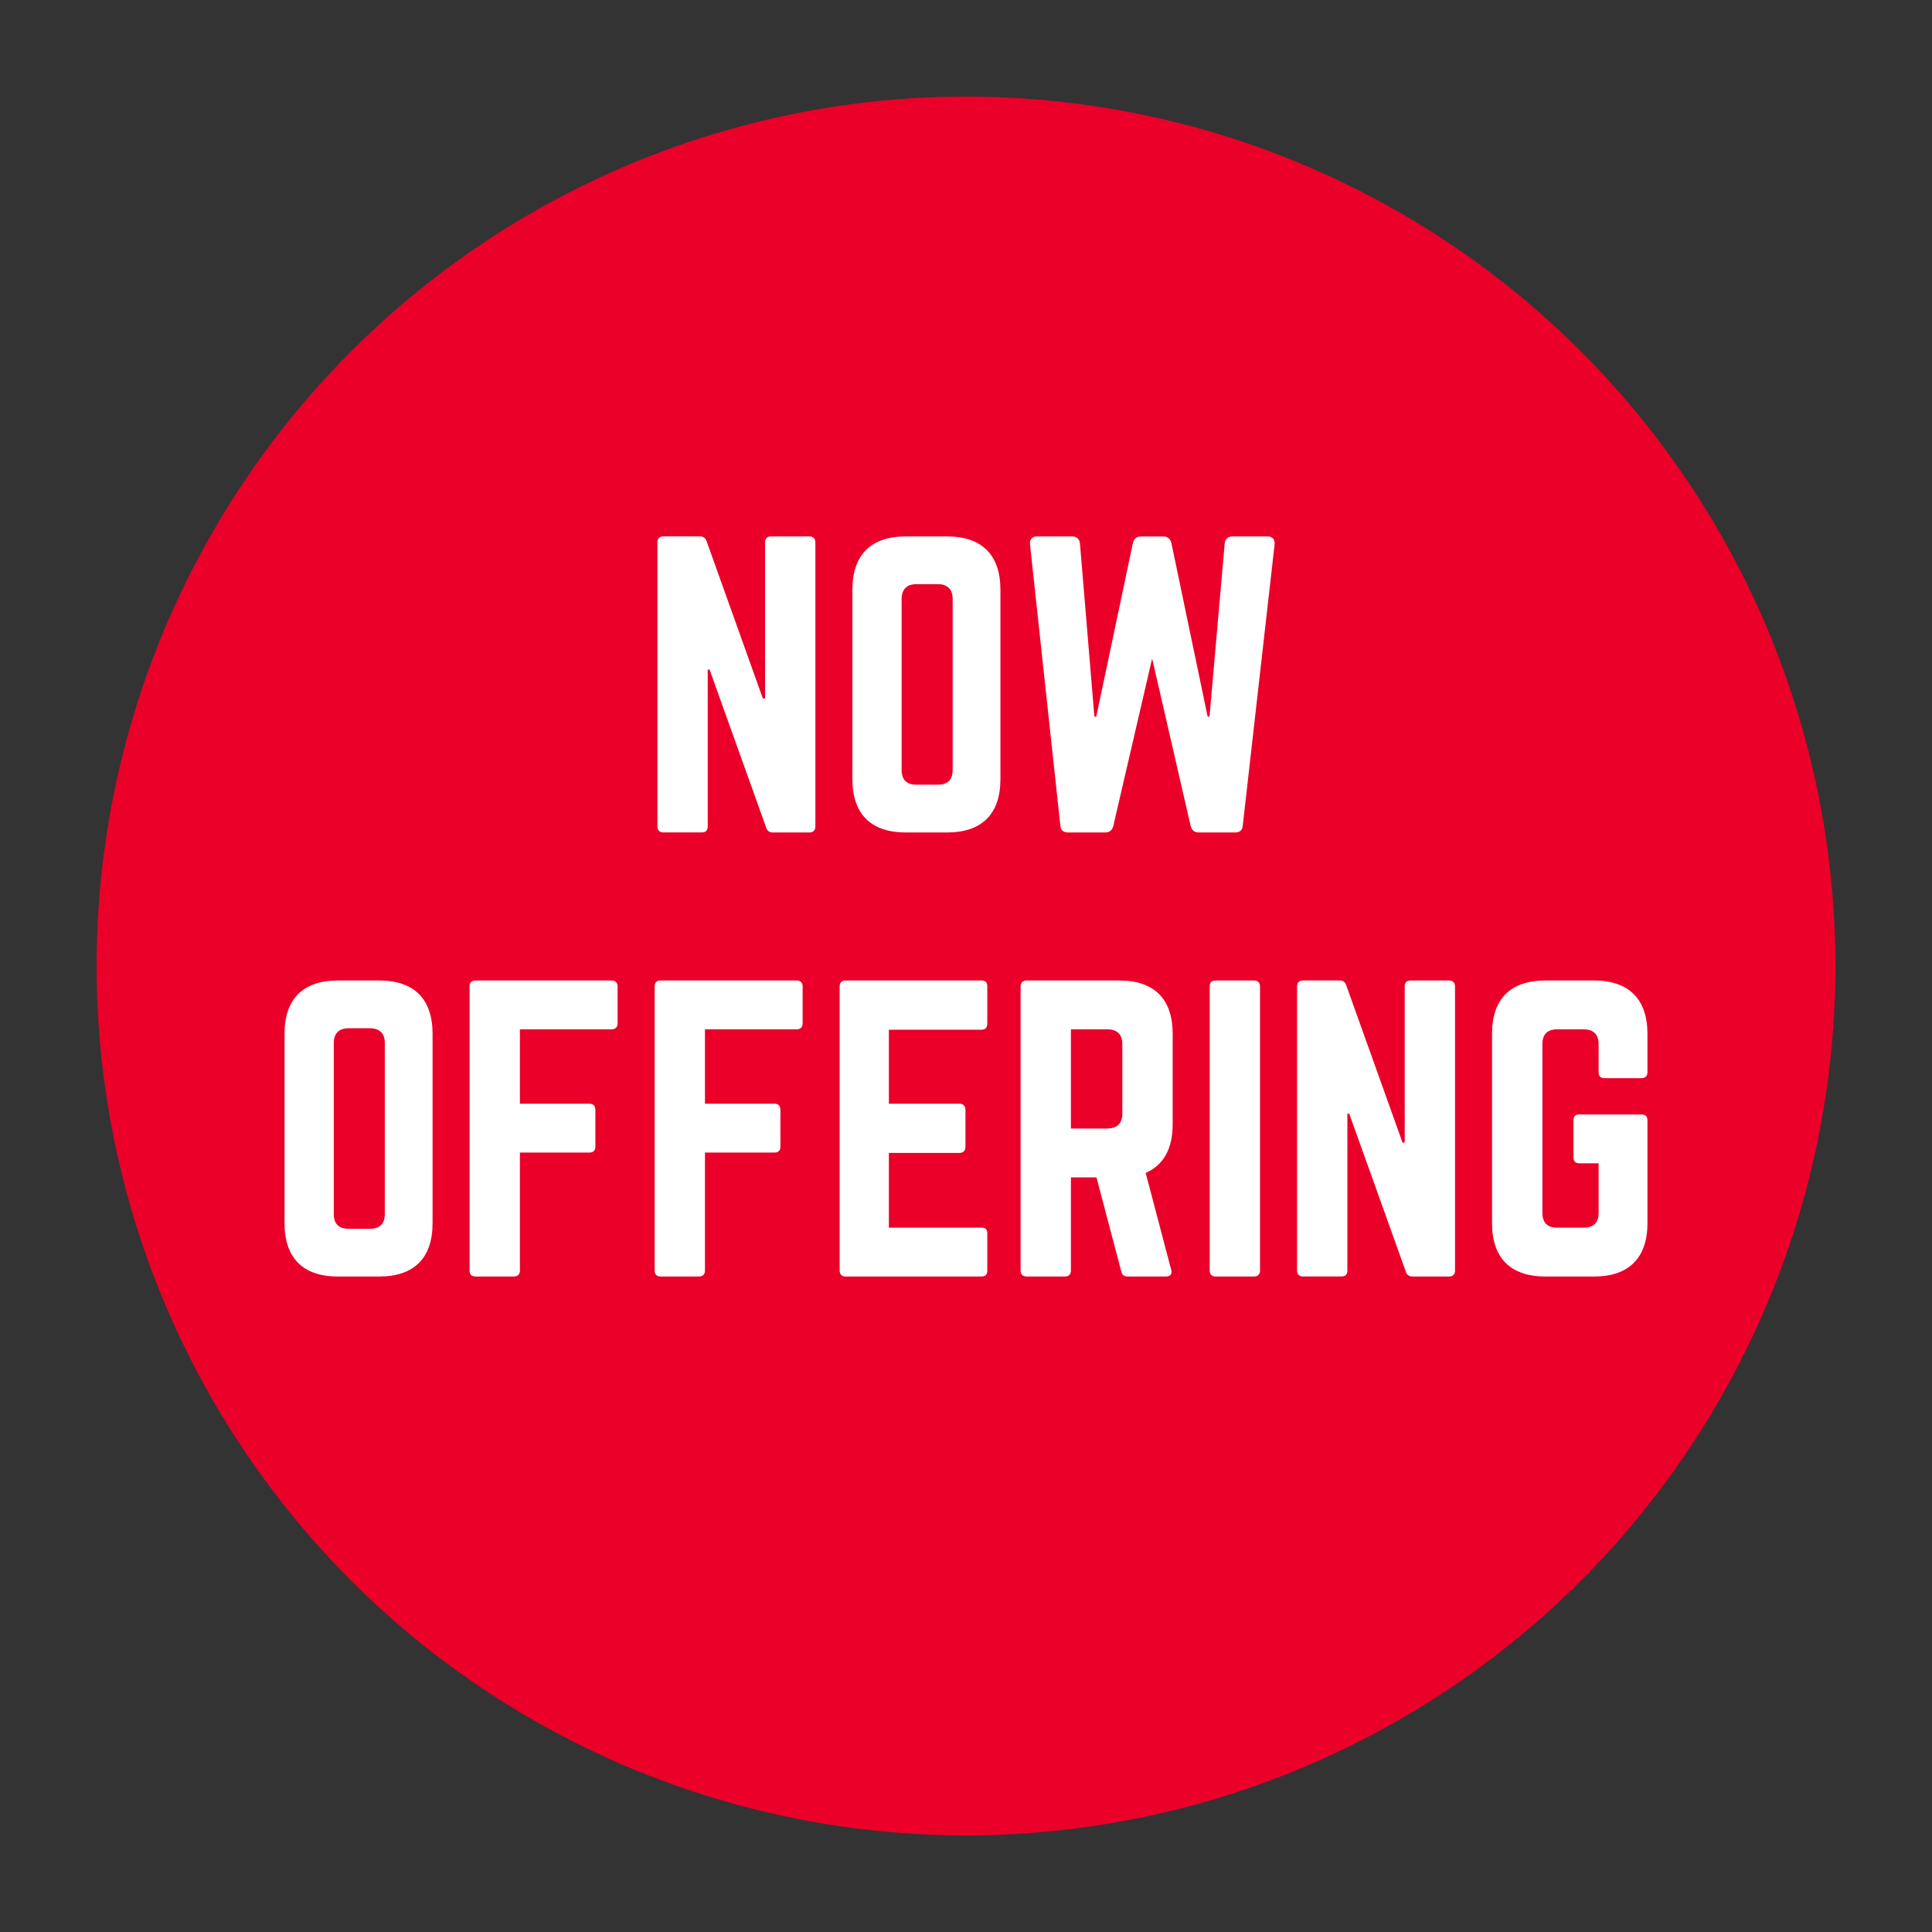 <?xml version="1.0" encoding="UTF-8"?> <svg xmlns="http://www.w3.org/2000/svg" xmlns:xlink="http://www.w3.org/1999/xlink" version="1.1" id="Layer_1" x="0px" y="0px" viewBox="0 0 500 500" style="enable-background:new 0 0 500 500;" xml:space="preserve"><rect x="0" y="0" width="500" height="500" fill="#333333" stroke="none"/> <style type="text/css"> .st0{fill:#EA0029;} .st1{fill:#FFFFFF;} </style> <circle class="st0" cx="250" cy="250" r="225"></circle> <g> <path class="st1" d="M209.49,138.83c0.96,0,1.53,0.57,1.53,1.53v73.55c0,0.96-0.57,1.53-1.53,1.53h-9.48 c-0.86,0-1.44-0.38-1.72-1.25l-14.65-40.89h-0.48v40.6c0,0.96-0.48,1.53-1.53,1.53h-9.96c-0.96,0-1.53-0.58-1.53-1.53v-73.55 c0-0.96,0.57-1.53,1.53-1.53h9.48c0.86,0,1.44,0.38,1.72,1.25l14.56,40.7H198v-40.41c0-0.96,0.48-1.53,1.53-1.53H209.49z"></path> <path class="st1" d="M220.6,152.62c0-9,4.79-13.79,13.79-13.79h10.73c9,0,13.79,4.79,13.79,13.79v49.03c0,9-4.79,13.79-13.79,13.79 h-10.73c-9,0-13.79-4.79-13.79-13.79V152.62z M242.72,203.08c2.49,0,3.83-1.25,3.83-3.83v-44.24c0-2.49-1.34-3.83-3.83-3.83h-5.55 c-2.49,0-3.83,1.34-3.83,3.83v44.24c0,2.59,1.34,3.83,3.83,3.83H242.72z"></path> <path class="st1" d="M328.05,138.83c1.25,0,1.92,0.77,1.82,2.01l-8.24,72.78c-0.1,1.24-0.77,1.82-2.01,1.82h-9.38 c-1.15,0-1.82-0.58-2.11-1.72l-9.96-43.29l-10.06,43.38c-0.29,1.05-0.96,1.63-2.11,1.63h-9.58c-1.25,0-1.92-0.58-2.01-1.82 l-7.85-72.78c-0.1-1.25,0.58-2.01,1.82-2.01h9.1c1.15,0,1.92,0.67,2.01,1.82l3.74,44.82h0.48l9.48-44.91 c0.29-1.15,0.96-1.72,2.11-1.72h5.75c1.15,0,1.82,0.57,2.11,1.72l9.38,44.91h0.48l3.93-44.82c0.1-1.15,0.86-1.82,2.01-1.82H328.05z "></path> <path class="st1" d="M73.64,267.54c0-9,4.79-13.79,13.79-13.79h10.73c9,0,13.79,4.79,13.79,13.79v49.03c0,9-4.79,13.79-13.79,13.79 H87.43c-9,0-13.79-4.79-13.79-13.79V267.54z M95.76,318.01c2.49,0,3.83-1.25,3.83-3.83v-44.24c0-2.49-1.34-3.83-3.83-3.83h-5.55 c-2.49,0-3.83,1.34-3.83,3.83v44.24c0,2.59,1.34,3.83,3.83,3.83H95.76z"></path> <path class="st1" d="M159.83,264.86c0,0.96-0.57,1.53-1.53,1.53h-23.75v19.25h18c0.96,0,1.53,0.57,1.53,1.53v9.58 c0,1.05-0.57,1.53-1.53,1.53h-18v30.55c0,0.96-0.57,1.53-1.53,1.53h-9.96c-1.05,0-1.53-0.58-1.53-1.53v-73.55 c0-0.96,0.48-1.53,1.53-1.53h35.24c0.96,0,1.53,0.57,1.53,1.53V264.86z"></path> <path class="st1" d="M207.72,264.86c0,0.96-0.57,1.53-1.53,1.53h-23.75v19.25h18c0.96,0,1.53,0.57,1.53,1.53v9.58 c0,1.05-0.57,1.53-1.53,1.53h-18v30.55c0,0.96-0.57,1.53-1.53,1.53h-9.96c-1.05,0-1.53-0.58-1.53-1.53v-73.55 c0-0.96,0.48-1.53,1.53-1.53h35.24c0.96,0,1.53,0.57,1.53,1.53V264.86z"></path> <path class="st1" d="M255.51,264.86c0,0.96-0.38,1.63-1.53,1.63h-23.94v19.15h18.29c0.96,0,1.53,0.57,1.53,1.63v9.48 c0,1.05-0.57,1.63-1.53,1.63h-18.29v19.34h23.94c1.15,0,1.53,0.48,1.53,1.53v9.58c0,0.96-0.38,1.53-1.53,1.53h-35.24 c-0.86,0-1.44-0.58-1.44-1.53v-73.55c0-0.96,0.57-1.53,1.44-1.53h35.24c1.15,0,1.53,0.57,1.53,1.53V264.86z"></path> <path class="st1" d="M303.49,290.91c0,6.42-2.39,10.63-6.99,12.64l6.61,25.09c0.29,1.15-0.29,1.72-1.34,1.72h-9.96 c-0.96,0-1.44-0.48-1.63-1.34l-6.42-24.32h-6.61v24.13c0,0.96-0.57,1.53-1.53,1.53h-9.96c-0.96,0-1.53-0.58-1.53-1.53v-73.55 c0-0.96,0.58-1.53,1.53-1.53h24.04c9,0,13.79,4.79,13.79,13.79V290.91z M286.63,292.05c2.49,0,3.83-1.34,3.83-3.83v-18 c0-2.49-1.34-3.83-3.83-3.83h-9.48v25.67H286.63z"></path> <path class="st1" d="M324.56,253.75c0.96,0,1.53,0.57,1.53,1.53v73.55c0,0.96-0.57,1.53-1.53,1.53h-9.96 c-1.05,0-1.53-0.58-1.53-1.53v-73.55c0-0.96,0.48-1.53,1.53-1.53H324.56z"></path> <path class="st1" d="M375.03,253.75c0.96,0,1.53,0.57,1.53,1.53v73.55c0,0.96-0.57,1.53-1.53,1.53h-9.48 c-0.86,0-1.44-0.38-1.72-1.25l-14.65-40.89h-0.48v40.6c0,0.96-0.48,1.53-1.53,1.53h-9.96c-0.96,0-1.53-0.58-1.53-1.53v-73.55 c0-0.96,0.57-1.53,1.53-1.53h9.48c0.86,0,1.44,0.38,1.72,1.25l14.56,40.7h0.57v-40.41c0-0.96,0.48-1.53,1.53-1.53H375.03z"></path> <path class="st1" d="M386.14,267.54c0-9,4.79-13.79,13.79-13.79h12.64c8.91,0,13.79,4.79,13.79,13.79v9.96 c0,0.96-0.58,1.53-1.53,1.53h-9.58c-1.05,0-1.53-0.57-1.53-1.53v-7.28c0-2.49-1.34-3.83-3.83-3.83h-6.89 c-2.59,0-3.83,1.34-3.83,3.83v43.67c0,2.59,1.34,3.83,3.83,3.83h6.89c2.49,0,3.83-1.25,3.83-3.83v-12.83h-4.98 c-1.05,0-1.53-0.58-1.53-1.53v-9.58c0-1.05,0.48-1.53,1.53-1.53h16.09c0.96,0,1.53,0.48,1.53,1.53v26.62 c0,9-4.88,13.79-13.79,13.79h-12.64c-9,0-13.79-4.79-13.79-13.79V267.54z"></path> </g> </svg> 